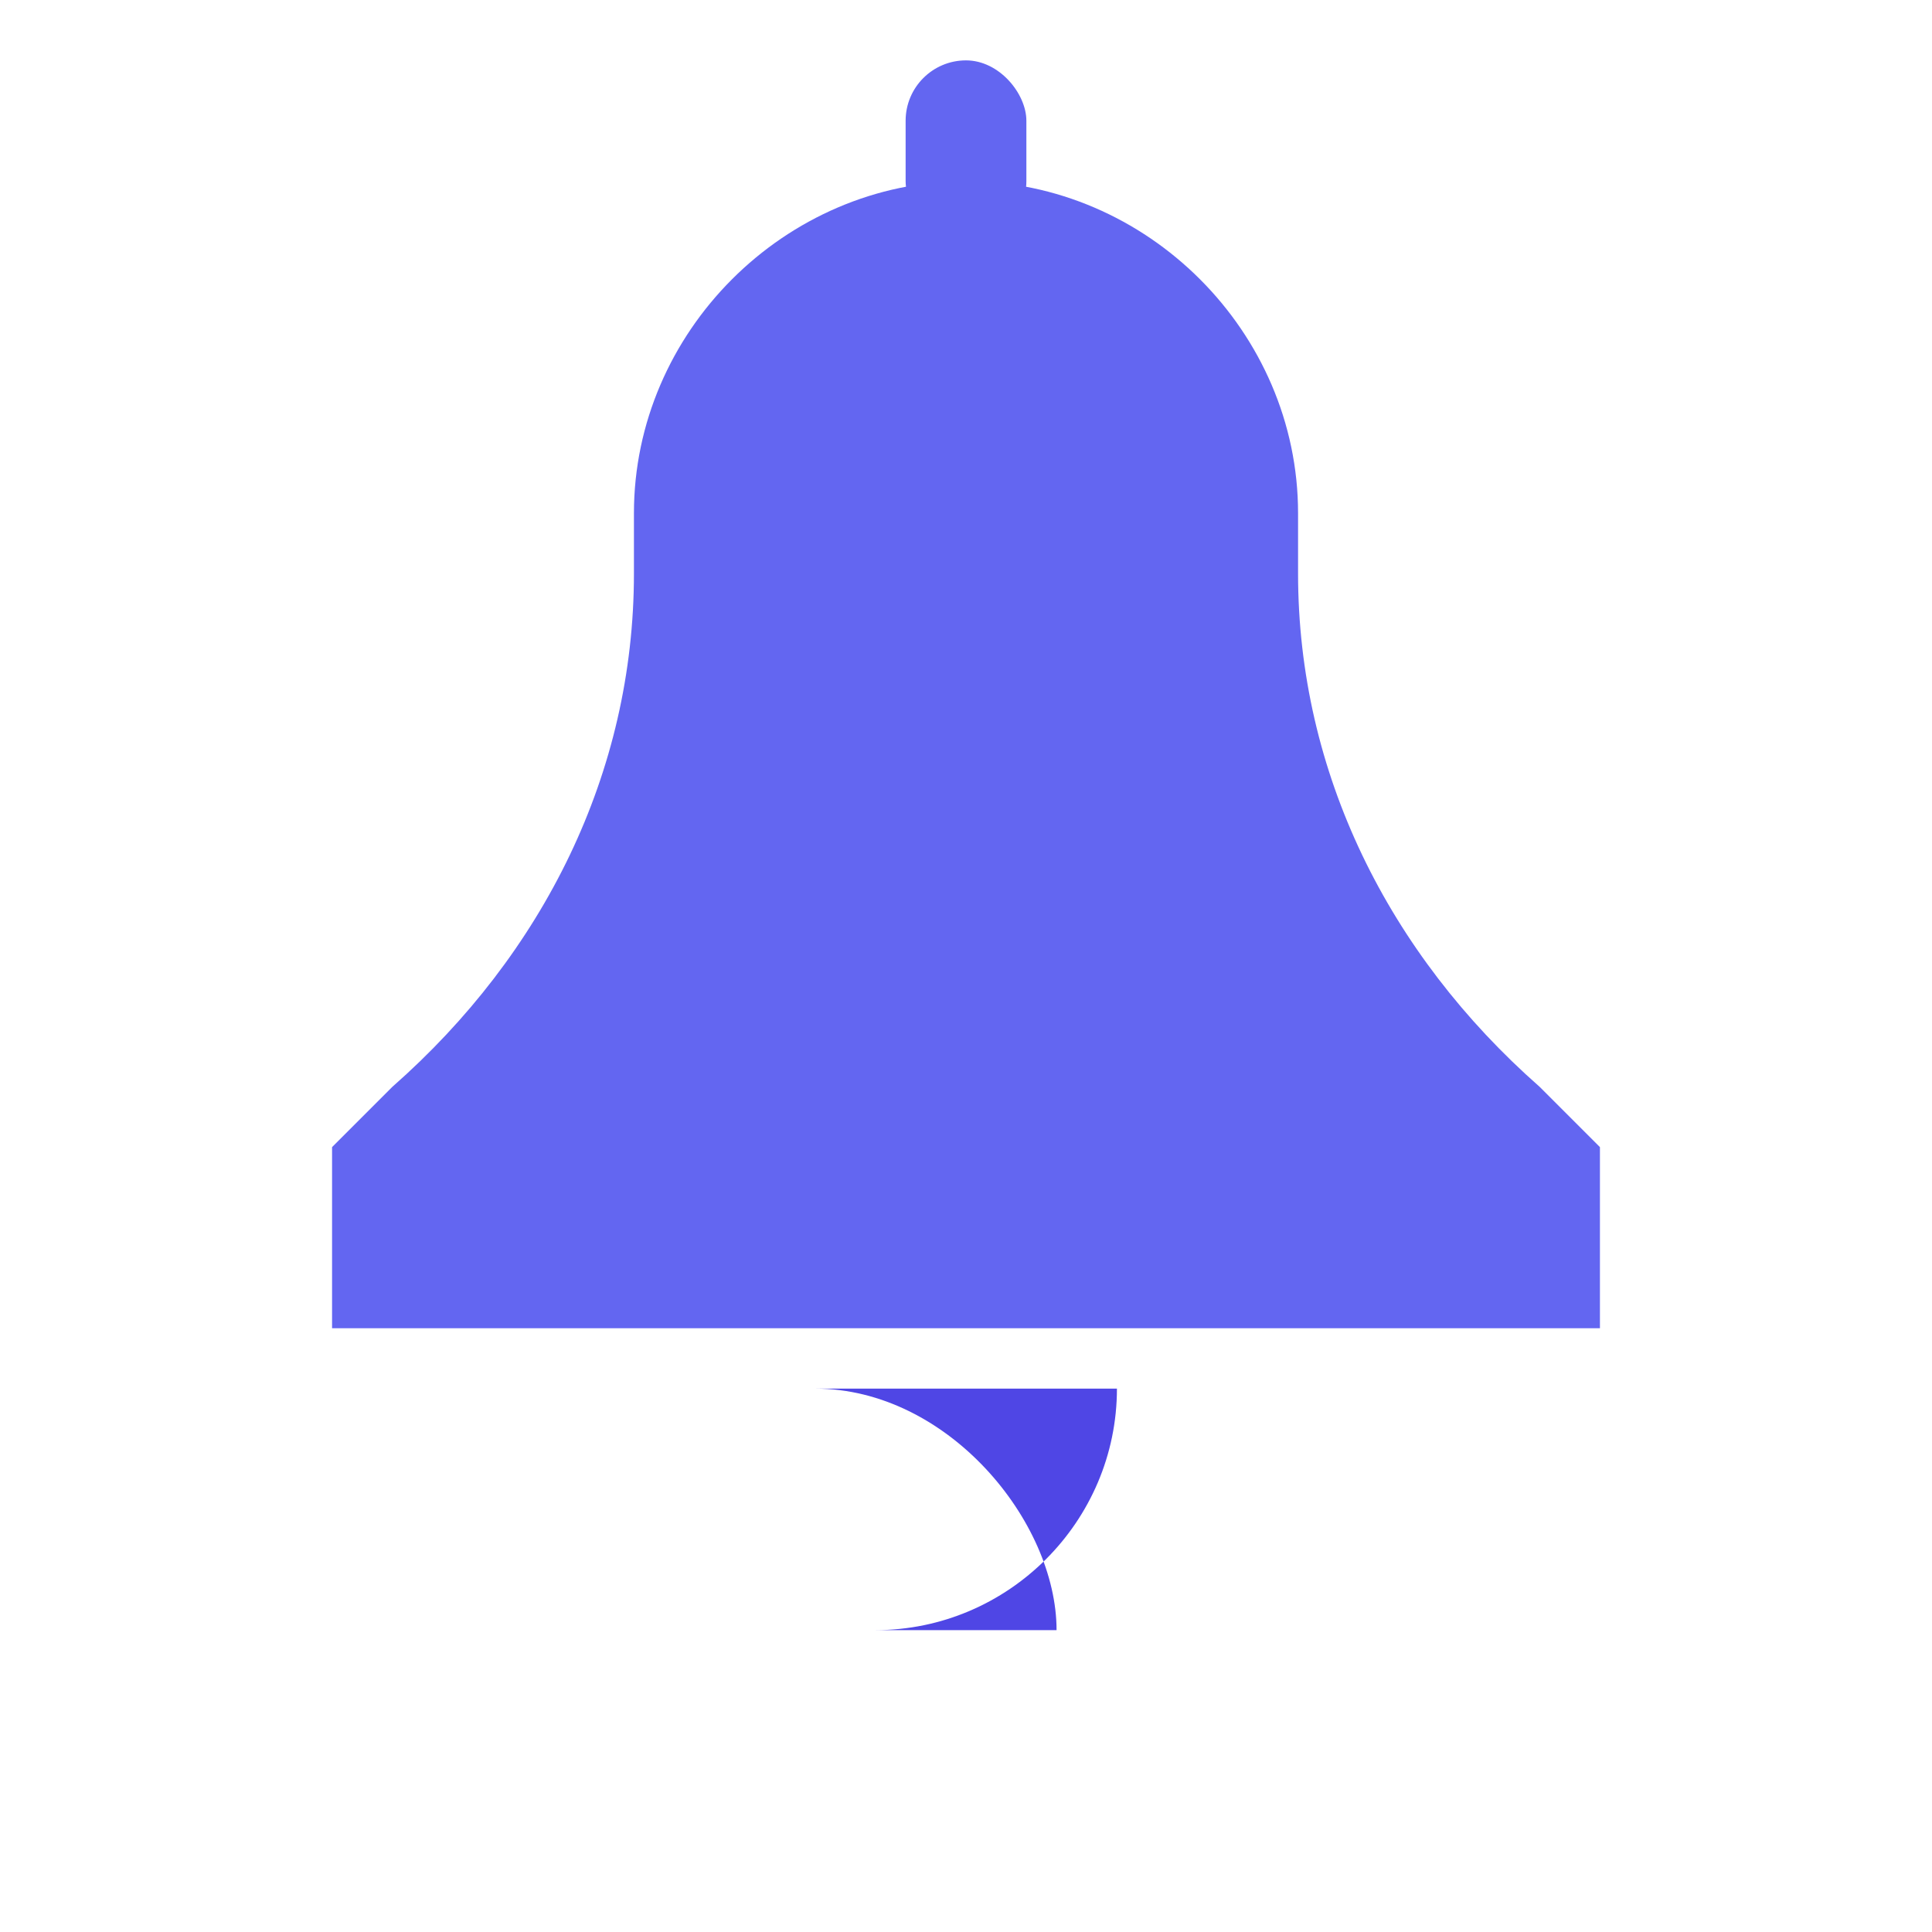 <svg width="32" height="32" viewBox="0 0 32 32" fill="none" xmlns="http://www.w3.org/2000/svg">
  <!-- Bell body -->
  <path d="M16 3C13 3 10.5 5.5 10.5 8.5V9.5C10.5 12.8 9 15.8 6.5 18L5.5 19V22H26.5V19L25.5 18C23 15.8 21.5 12.8 21.5 9.5V8.5C21.5 5.5 19 3 16 3Z" fill="#6366f1"/>
  <!-- Bell handle -->
  <rect x="15" y="1" width="2" height="3" rx="1" fill="#6366f1"/>
  <!-- Bell clapper -->
  <path d="M13.5 23H18.5C18.5 25.2 16.7 27 14.5 27H17.5C17.5 25.2 15.7 23 13.5 23Z" fill="#4f46e5"/>
</svg>
